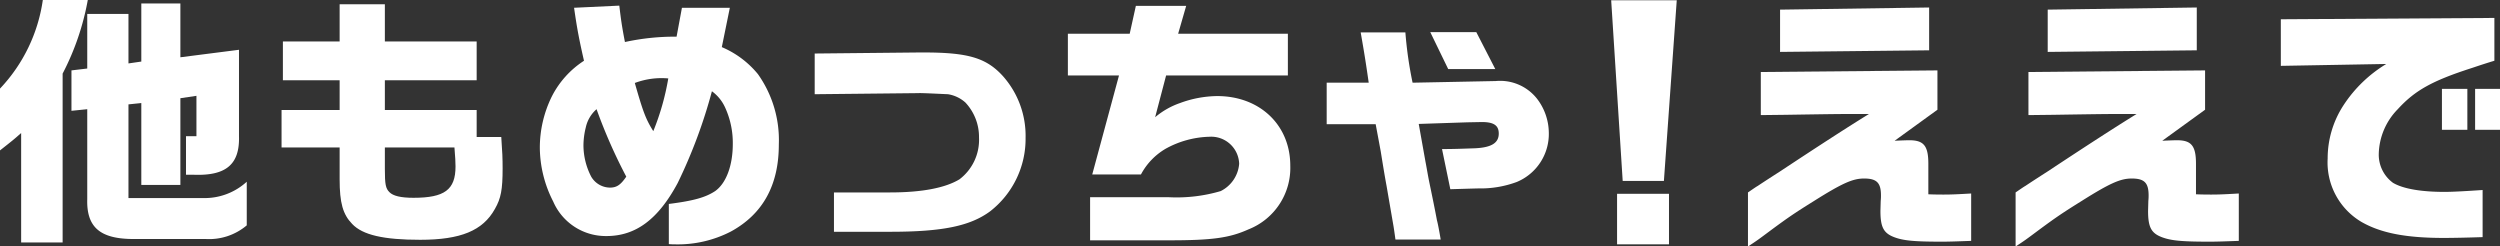 <svg xmlns="http://www.w3.org/2000/svg" xmlns:xlink="http://www.w3.org/1999/xlink" width="280.229" height="27.629" viewBox="0 0 280.229 27.629"><rect x="0" y="0" width="280.229" height="27.629" fill="#333333" stroke="none"/><defs><style>.a{fill:none;}.b{clip-path:url(#a);}.c{fill:#fff;}</style><clipPath id="a"><rect class="a" width="280.229" height="27.629" transform="translate(0 0)"/></clipPath></defs><g class="b"><path class="c" d="M0,9.93A18.135,18.135,0,0,0,4.8,0H9.84A28.924,28.924,0,0,1,7.02,8.25V27.18H2.37V14.911c-.81.72-.96.839-2.37,1.949ZM8.01,7.891,9.78,7.68V1.561H14.4V7.11L15.84,6.9V.391h4.379V6.42l6.57-.84v9.69c.09,3.121-1.41,4.439-5.009,4.32h-.931V15.27h1.17V10.741l-1.8.269v9.721H15.84v-9.18L14.4,11.7V22.2h8.339a6.987,6.987,0,0,0,4.92-1.83v4.89a6.52,6.52,0,0,1-4.62,1.529H14.73c-3.57-.058-5.04-1.378-4.95-4.468V12.241l-1.77.179Z"/><path class="c" d="M31.56,12.33h6.51V9H31.71V4.65h6.36V.48h5.07V4.65H53.43V9H43.14v3.33H53.43v3.029h2.759c.12,1.65.15,2.43.15,3.51,0,2.371-.179,3.361-.87,4.56-1.35,2.43-3.84,3.45-8.37,3.45-4.109,0-6.449-.539-7.619-1.77-1.05-1.08-1.41-2.369-1.41-5.01v-3.57H31.56Zm11.58,4.2v2.43c0,1.711.09,2.16.51,2.58s1.26.631,2.7.631c3.48,0,4.71-.9,4.71-3.51,0-.391-.029-1.11-.12-2.131Z"/><path class="c" d="M69.419.631c.18,1.5.27,2.219.631,4.08a26.127,26.127,0,0,1,5.789-.6l.6-3.24h5.37l-.9,4.41a10.555,10.555,0,0,1,4.05,3.03A12.778,12.778,0,0,1,87.3,16.2c0,4.561-1.8,7.8-5.37,9.75a12.977,12.977,0,0,1-6.27,1.44,6.6,6.6,0,0,1-.69-.03v-4.5c2.85-.359,4.14-.75,5.19-1.439,1.23-.871,1.98-2.85,1.98-5.279a9.512,9.512,0,0,0-.87-4.112,4.589,4.589,0,0,0-1.47-1.8,57.272,57.272,0,0,1-3.84,10.29c-2.19,4.08-4.71,5.939-7.98,5.939A6.416,6.416,0,0,1,62.01,22.59a13.381,13.381,0,0,1-1.5-6.029,13,13,0,0,1,1.35-5.76,10.353,10.353,0,0,1,3.6-3.99c-.54-2.37-.78-3.6-1.111-5.94ZM65.67,14.25a8.539,8.539,0,0,0-.27,2.07,7.675,7.675,0,0,0,.869,3.481,2.463,2.463,0,0,0,2.1,1.228c.75,0,1.2-.3,1.831-1.228a58.884,58.884,0,0,1-3.331-7.561,3.767,3.767,0,0,0-1.2,2.01m9.239-5.459a8.509,8.509,0,0,0-3.75.51c.93,3.269,1.23,4.049,2.07,5.4a27.938,27.938,0,0,0,1.68-5.908"/><path class="c" d="M91.32,6l11.729-.119h.48c4.98,0,7.02.6,8.88,2.639a10.065,10.065,0,0,1,2.55,6.929,10.292,10.292,0,0,1-3.99,8.25c-2.25,1.651-5.369,2.281-11.189,2.281h-6.3V21.57h6.3c3.57,0,6.18-.509,7.769-1.47a5.554,5.554,0,0,0,2.19-4.68,5.633,5.633,0,0,0-1.529-3.93,3.817,3.817,0,0,0-1.951-.929c-.119,0-3-.151-3.269-.122l-11.67.122Z"/><path class="c" d="M126.63,3.781,127.32.66h5.64l-.9,3.121h12.3v4.68H130.71l-1.23,4.679a8.752,8.752,0,0,1,2.79-1.589,12.323,12.323,0,0,1,4.17-.782c4.77,0,8.19,3.241,8.19,7.8a7.4,7.4,0,0,1-4.68,7.139c-2.131.961-4.05,1.23-8.91,1.23h-8.849v-4.83h8.849a17.445,17.445,0,0,0,5.79-.689,3.75,3.75,0,0,0,2.07-3.061,3.136,3.136,0,0,0-3.33-3.029,10.664,10.664,0,0,0-4.92,1.349,7.311,7.311,0,0,0-2.76,2.881h-5.46l3-11.1H119.7V3.781Z"/><path class="c" d="M148.71,9.27h4.711c-.271-1.889-.45-3.09-.9-5.639h5.01a44.059,44.059,0,0,0,.808,5.639l9.061-.18h.209a5.259,5.259,0,0,1,4.681,1.981,6.351,6.351,0,0,1,1.319,3.779,5.831,5.831,0,0,1-3.6,5.551,11.635,11.635,0,0,1-4.261.719c-.149,0-1.229.031-3.179.089l-.931-4.5c1.2,0,2.011-.029,3.72-.089,1.83-.09,2.64-.6,2.64-1.649,0-.9-.539-1.291-1.89-1.291l-1.649.031-5.431.18.75,4.2c.151.78.27,1.53.422,2.28.3,1.441.6,2.88.869,4.32.091.33.241,1.08.42,2.16h-5.071c-.118-.869-.209-1.471-.239-1.619l-.75-4.352c-.241-1.289-.45-2.609-.659-3.9-.061-.33-.3-1.621-.57-3.061H148.71ZM165.48,3.6l2.129,4.141h-5.278L160.32,3.6Z"/><path class="c" d="M187.95.031l-1.44,20.248h-4.62L180.6.031Zm-.87,27.358h-5.82V21.721h5.82Z"/><path class="c" d="M197.371,8.07l19.8-.179V12.3l-4.8,3.478c.63-.029,1.32-.058,1.65-.058,1.62,0,2.13.629,2.13,2.639v3.419c.75.032,1.35.032,1.71.032.9,0,1.56-.032,3.09-.121V27c-1.62.059-2.46.09-3.3.09-3.12,0-4.32-.121-5.34-.51-1.17-.451-1.53-1.111-1.53-2.939l.03-1.112a5.335,5.335,0,0,0,.03-.628c0-1.411-.48-1.891-1.89-1.891-1.26,0-2.43.51-5.669,2.551-2.07,1.289-2.82,1.8-4.65,3.148-1.65,1.231-1.65,1.231-2.7,1.92V21.57c.57-.39.96-.66,1.08-.72.81-.539,1.649-1.08,2.49-1.619,4.59-3.032,7.559-4.952,9.989-6.452h-2.01c-1.23,0-1.65,0-7.349.09l-2.76.032ZM216.24.84v4.8l-16.709.179V1.08Z"/><path class="c" d="M227.371,8.07l19.8-.179V12.3l-4.8,3.478c.63-.029,1.32-.058,1.65-.058,1.62,0,2.13.629,2.13,2.639v3.419c.75.032,1.35.032,1.71.032.9,0,1.56-.032,3.09-.121V27c-1.62.059-2.46.09-3.3.09-3.12,0-4.32-.121-5.34-.51-1.17-.451-1.53-1.111-1.53-2.939l.03-1.112a5.335,5.335,0,0,0,.03-.628c0-1.411-.48-1.891-1.89-1.891-1.26,0-2.43.51-5.669,2.551-2.07,1.289-2.82,1.8-4.65,3.148-1.65,1.231-1.65,1.231-2.7,1.92V21.57c.57-.39.96-.66,1.08-.72.81-.539,1.649-1.08,2.49-1.619,4.59-3.032,7.559-4.952,9.989-6.452h-2.01c-1.23,0-1.65,0-7.349.09l-2.76.032ZM246.24.84v4.8l-16.709.179V1.08Z"/><path class="c" d="M255.661,2.16,279.6,2.01v4.8c-.9.269-1.71.539-2.52.81-4.47,1.44-6.39,2.52-8.31,4.619a7.394,7.394,0,0,0-2.13,4.981,3.911,3.911,0,0,0,1.59,3.269c1.11.66,3.09,1.02,5.79,1.02.9,0,2.49-.09,4.26-.211V26.58c-1.8.059-3.39.09-4.35.09-4.23,0-7.05-.541-9.24-1.8a7.741,7.741,0,0,1-3.779-7.109,10.888,10.888,0,0,1,1.8-6,14.948,14.948,0,0,1,4.77-4.59l-11.819.211Zm18.059,7.8h2.85v4.59h-2.85Zm6.509,4.59h-2.79V9.961h2.79Z"/></g></svg>